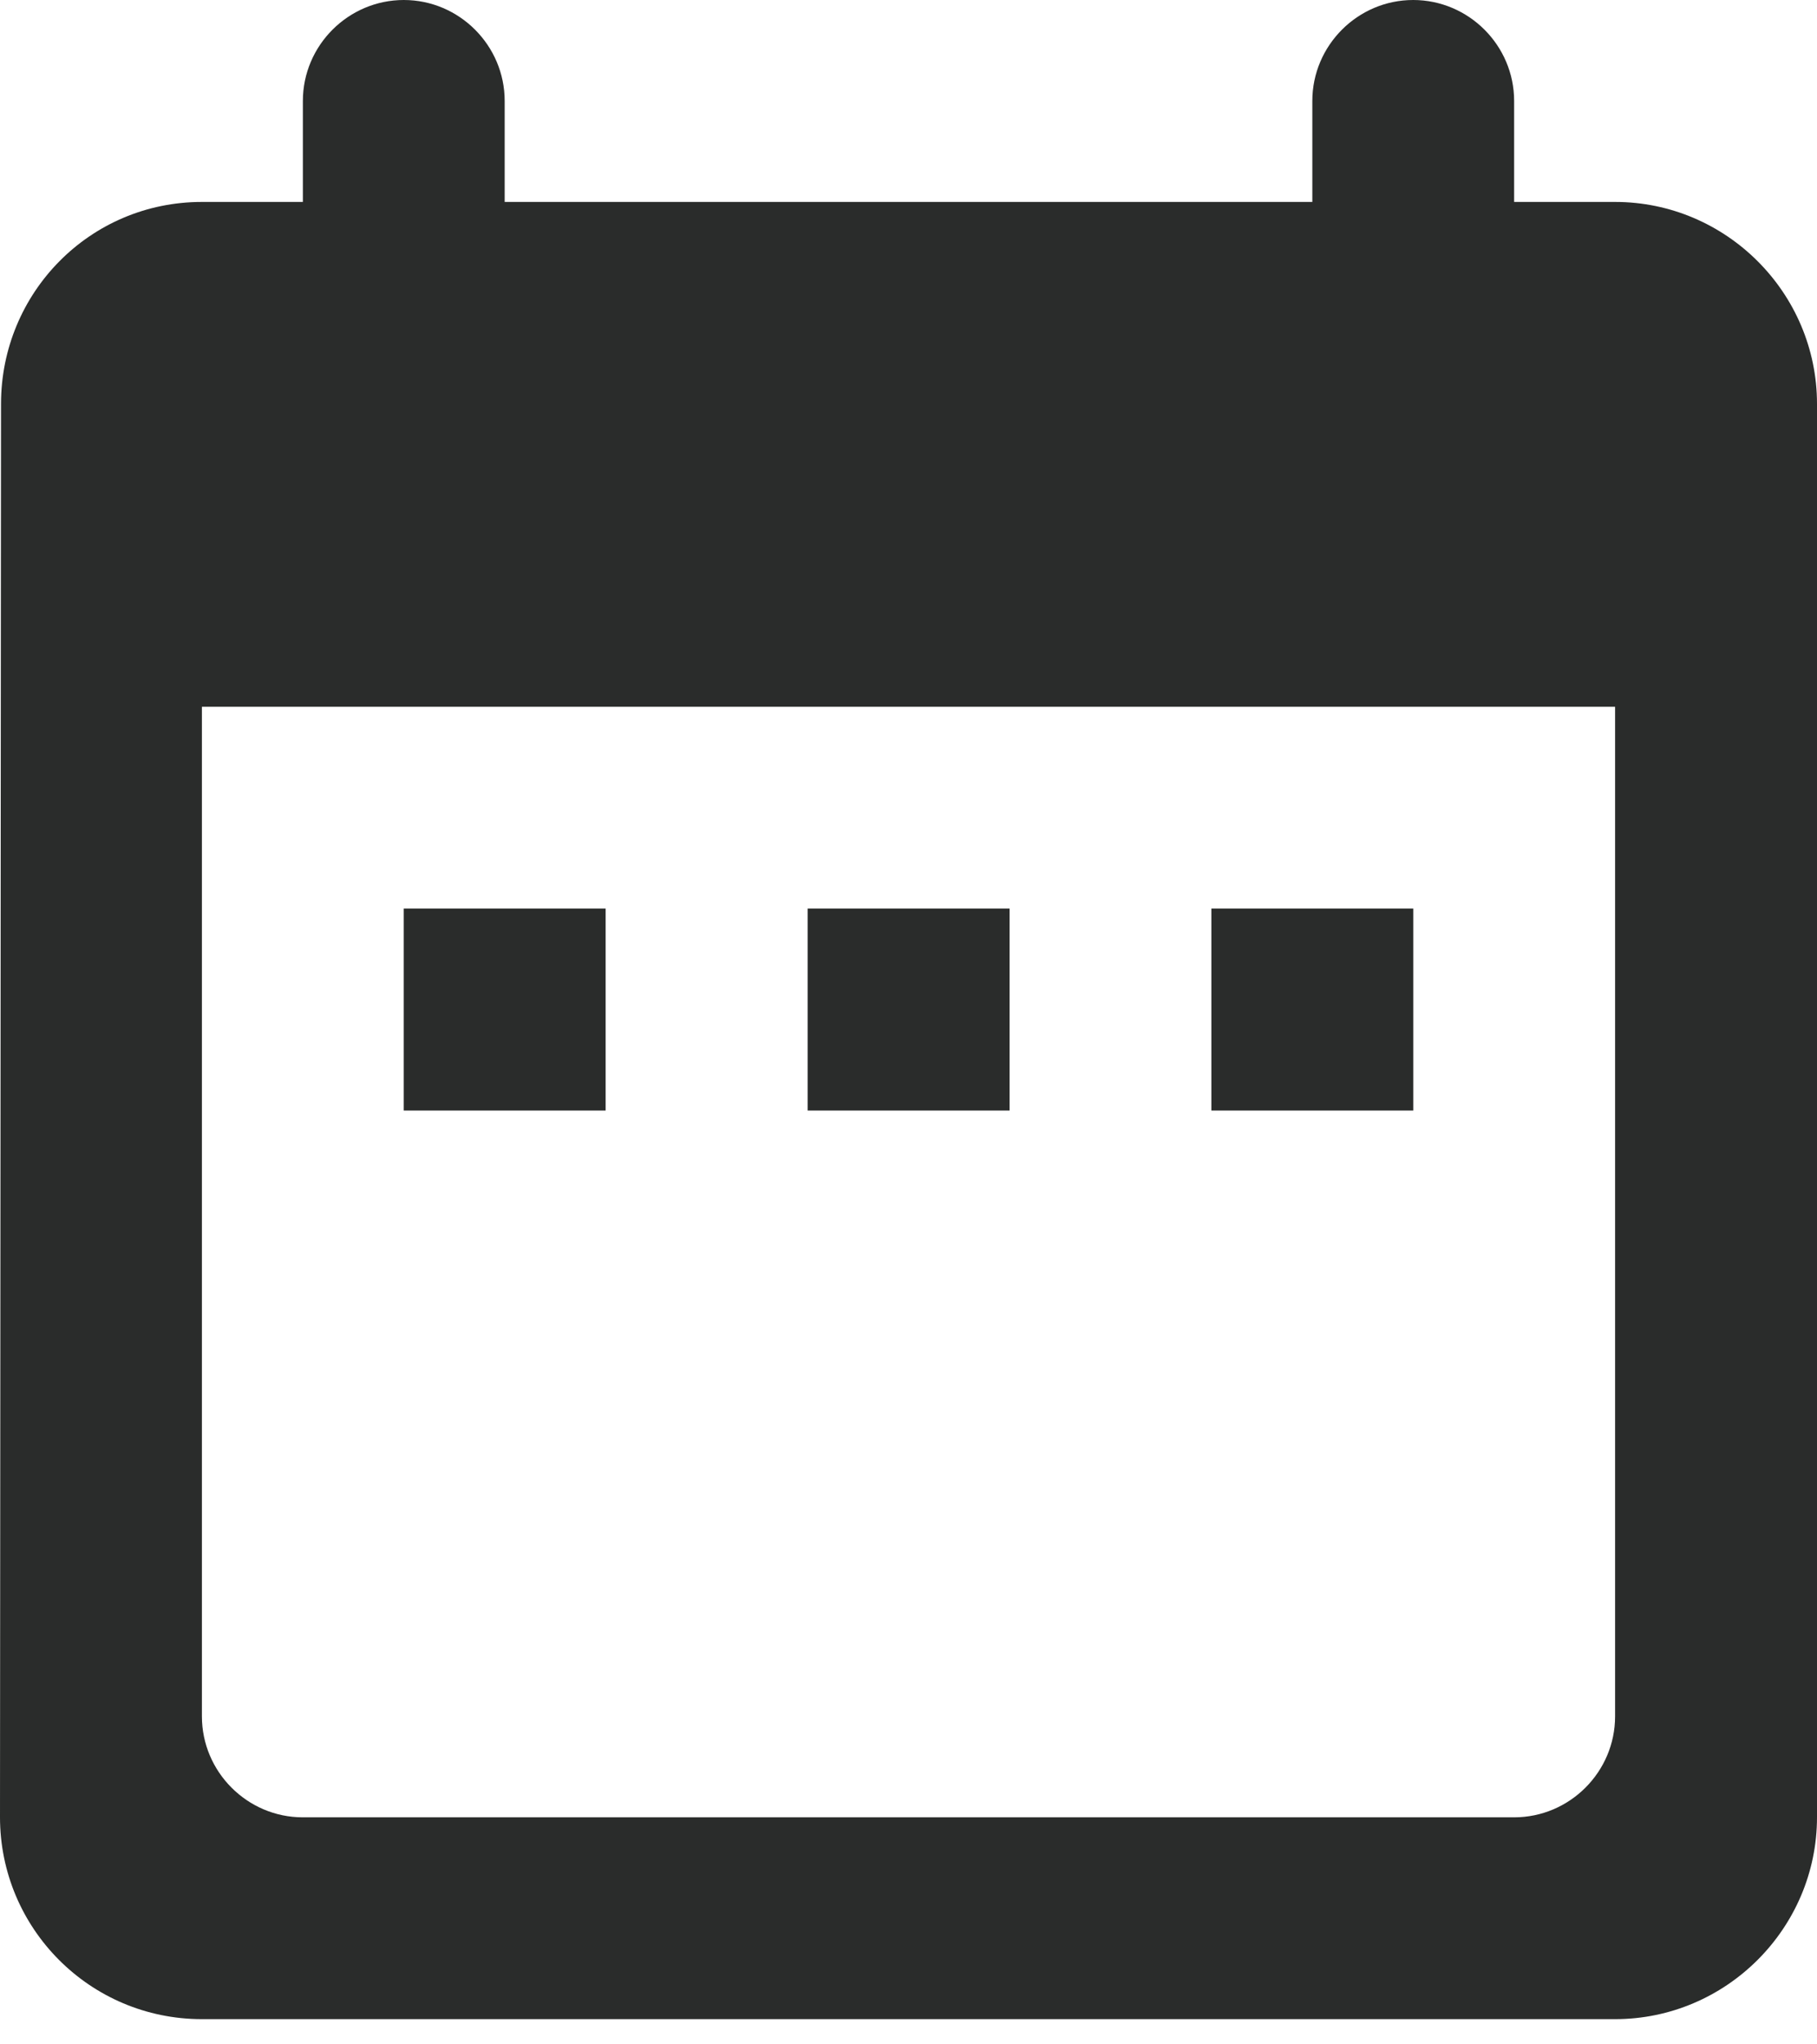 <svg width="16" height="18" viewBox="0 0 16 18" fill="none" xmlns="http://www.w3.org/2000/svg">
<path fill-rule="evenodd" clip-rule="evenodd" d="M14.222 1.778H13.333V0.889C13.333 0.4 12.933 0 12.444 0C11.956 0 11.556 0.4 11.556 0.889V1.778H4.444V0.889C4.444 0.4 4.044 0 3.556 0C3.067 0 2.667 0.4 2.667 0.889V1.778H1.778C0.791 1.778 0.009 2.578 0.009 3.556L0 16C0 16.978 0.791 17.778 1.778 17.778H14.222C15.2 17.778 16 16.978 16 16V3.556C16 2.578 15.2 1.778 14.222 1.778ZM14.222 15.112C14.222 15.601 13.822 16.001 13.333 16.001H2.666C2.178 16.001 1.778 15.601 1.778 15.112V6.223H14.222V15.112ZM3.555 8H5.333V9.778H3.555V8ZM7.112 8H8.89V9.778H7.112V8ZM10.667 8H12.445V9.778H10.667V8Z" fill="#2A2C2B"/>
</svg>
